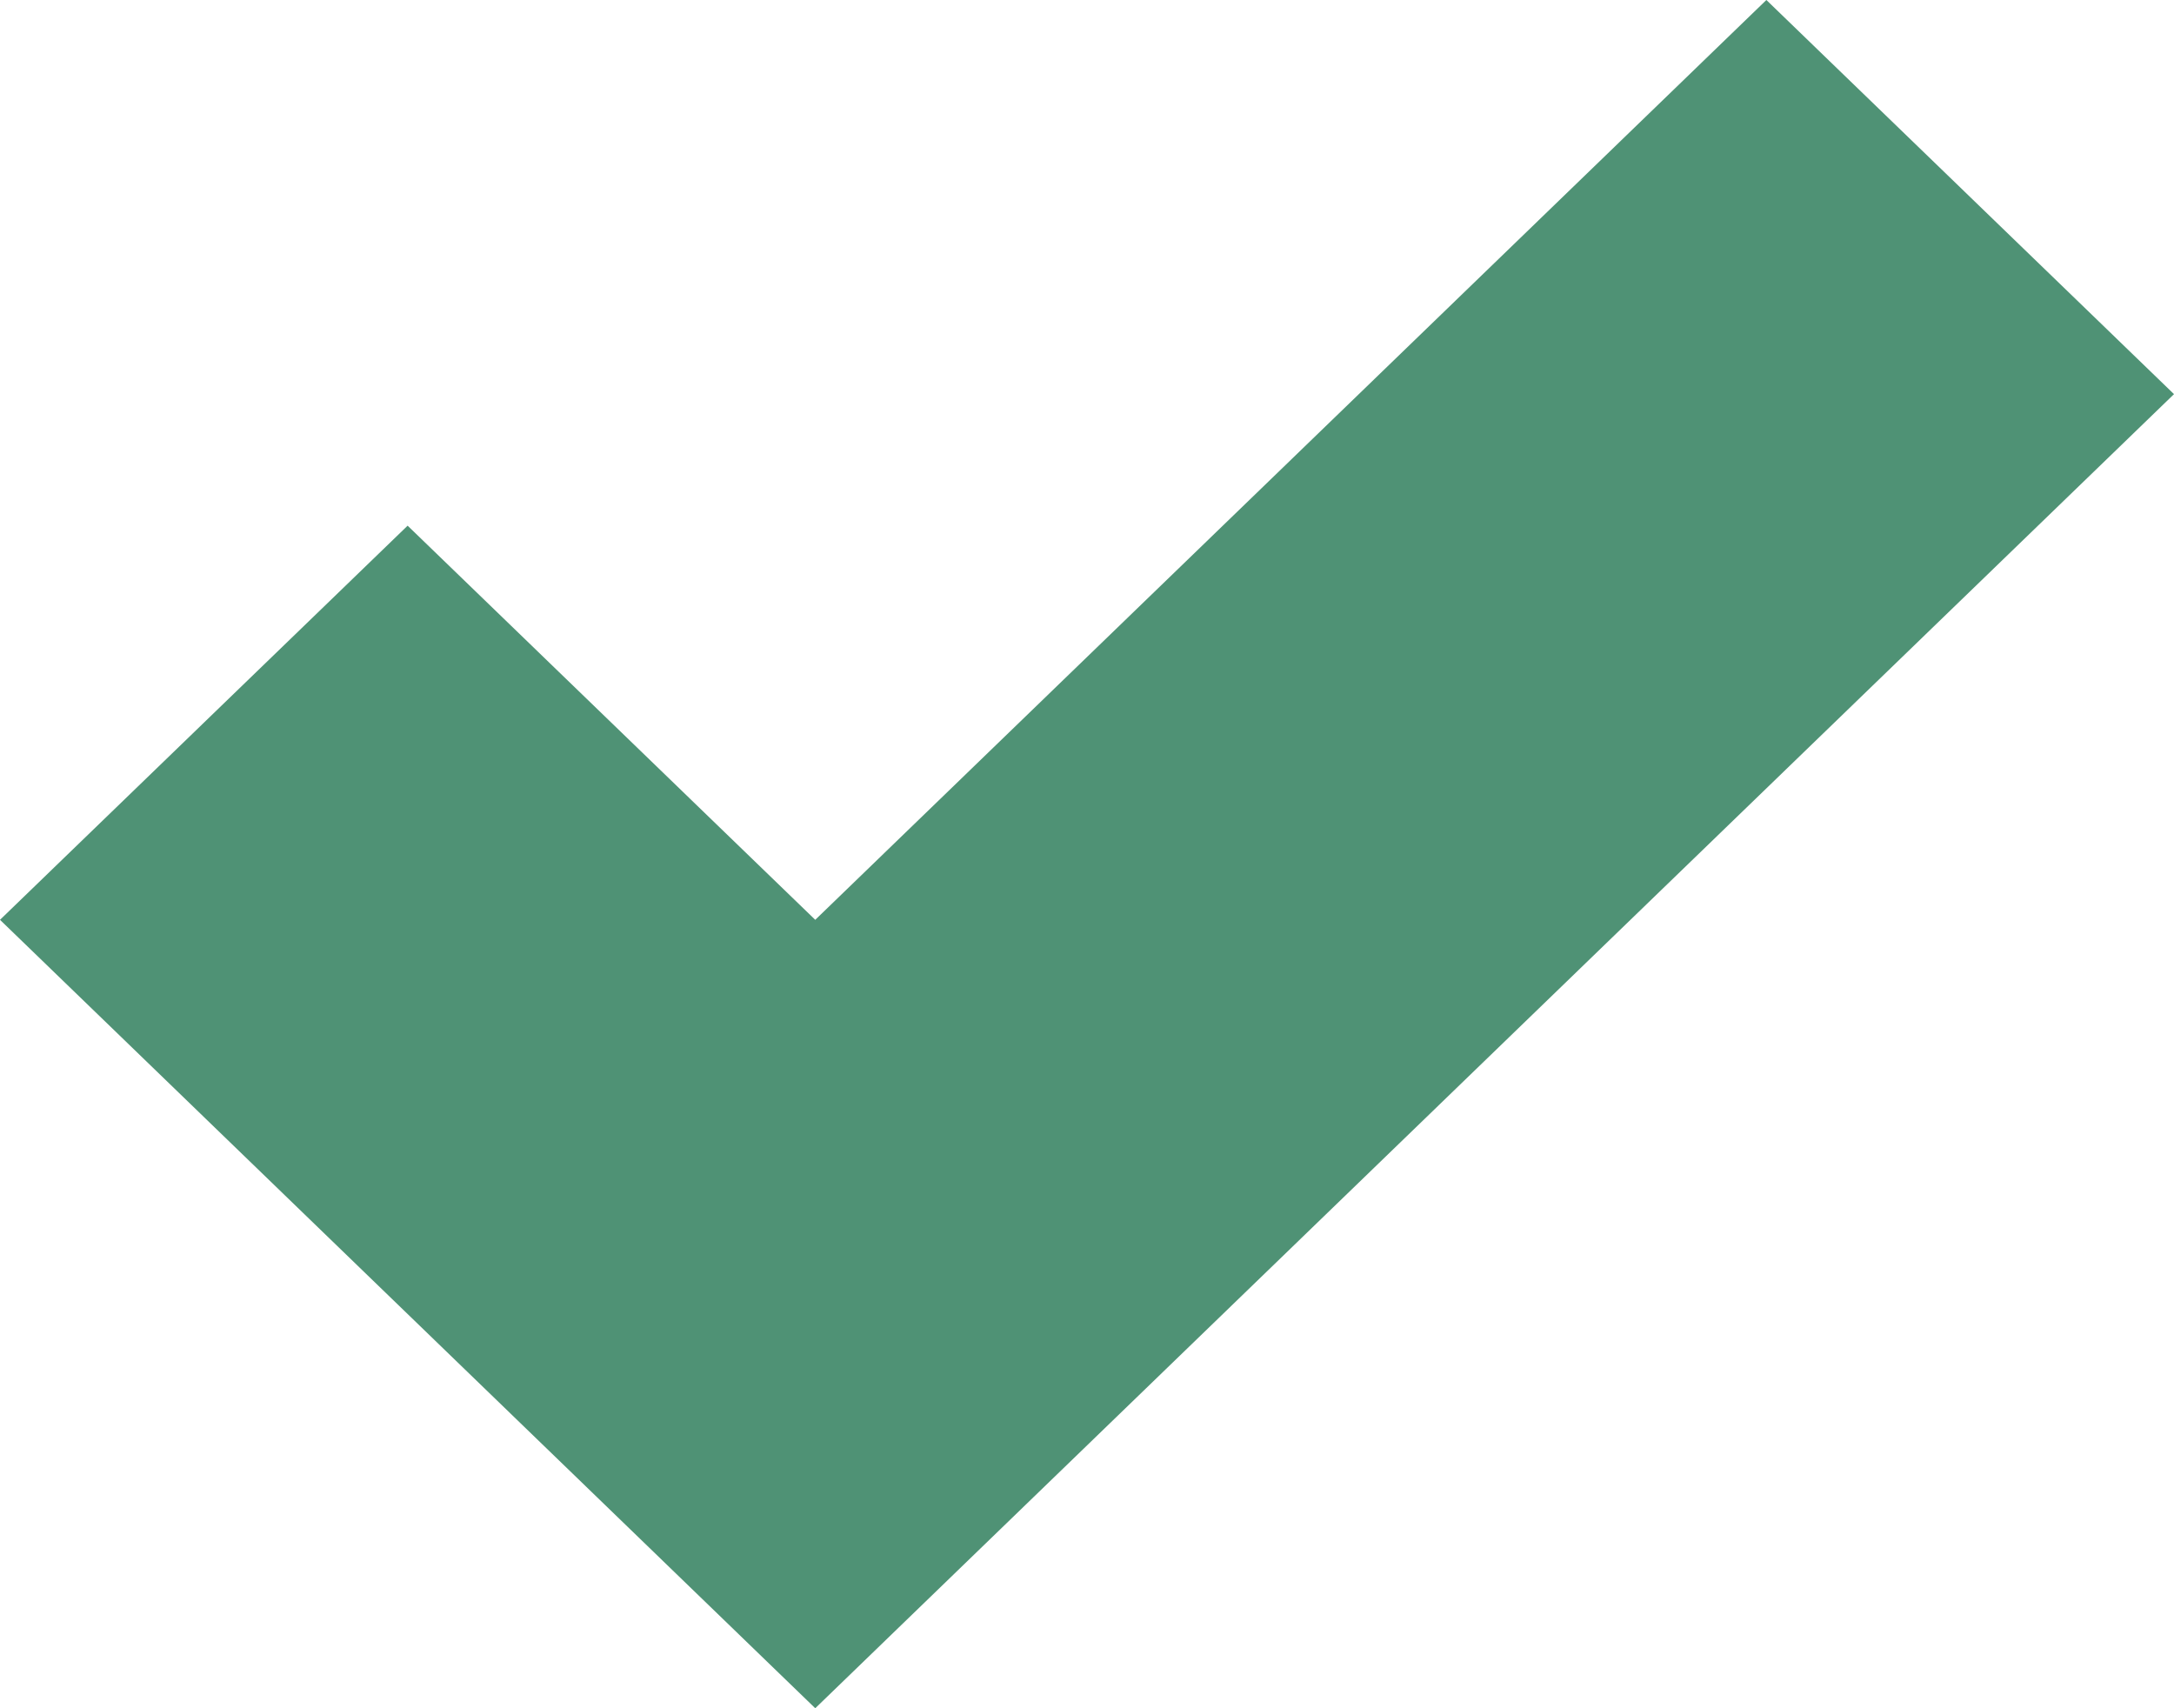 <svg width="14" height="11" viewBox="0 0 14 11" fill="none" xmlns="http://www.w3.org/2000/svg">
<g clip-path="url(#clip0_8768_3686)">
<path d="M5.25 11L0 5.923L2.625 3.385L5.25 5.923L11.375 0L14 2.538L5.25 11Z" fill="#4F9275"/>
</g>
<defs>
<clipPath id="clip0_8768_3686">
<rect width="14" height="11" fill="white"/>
</clipPath>
</defs>
</svg>
